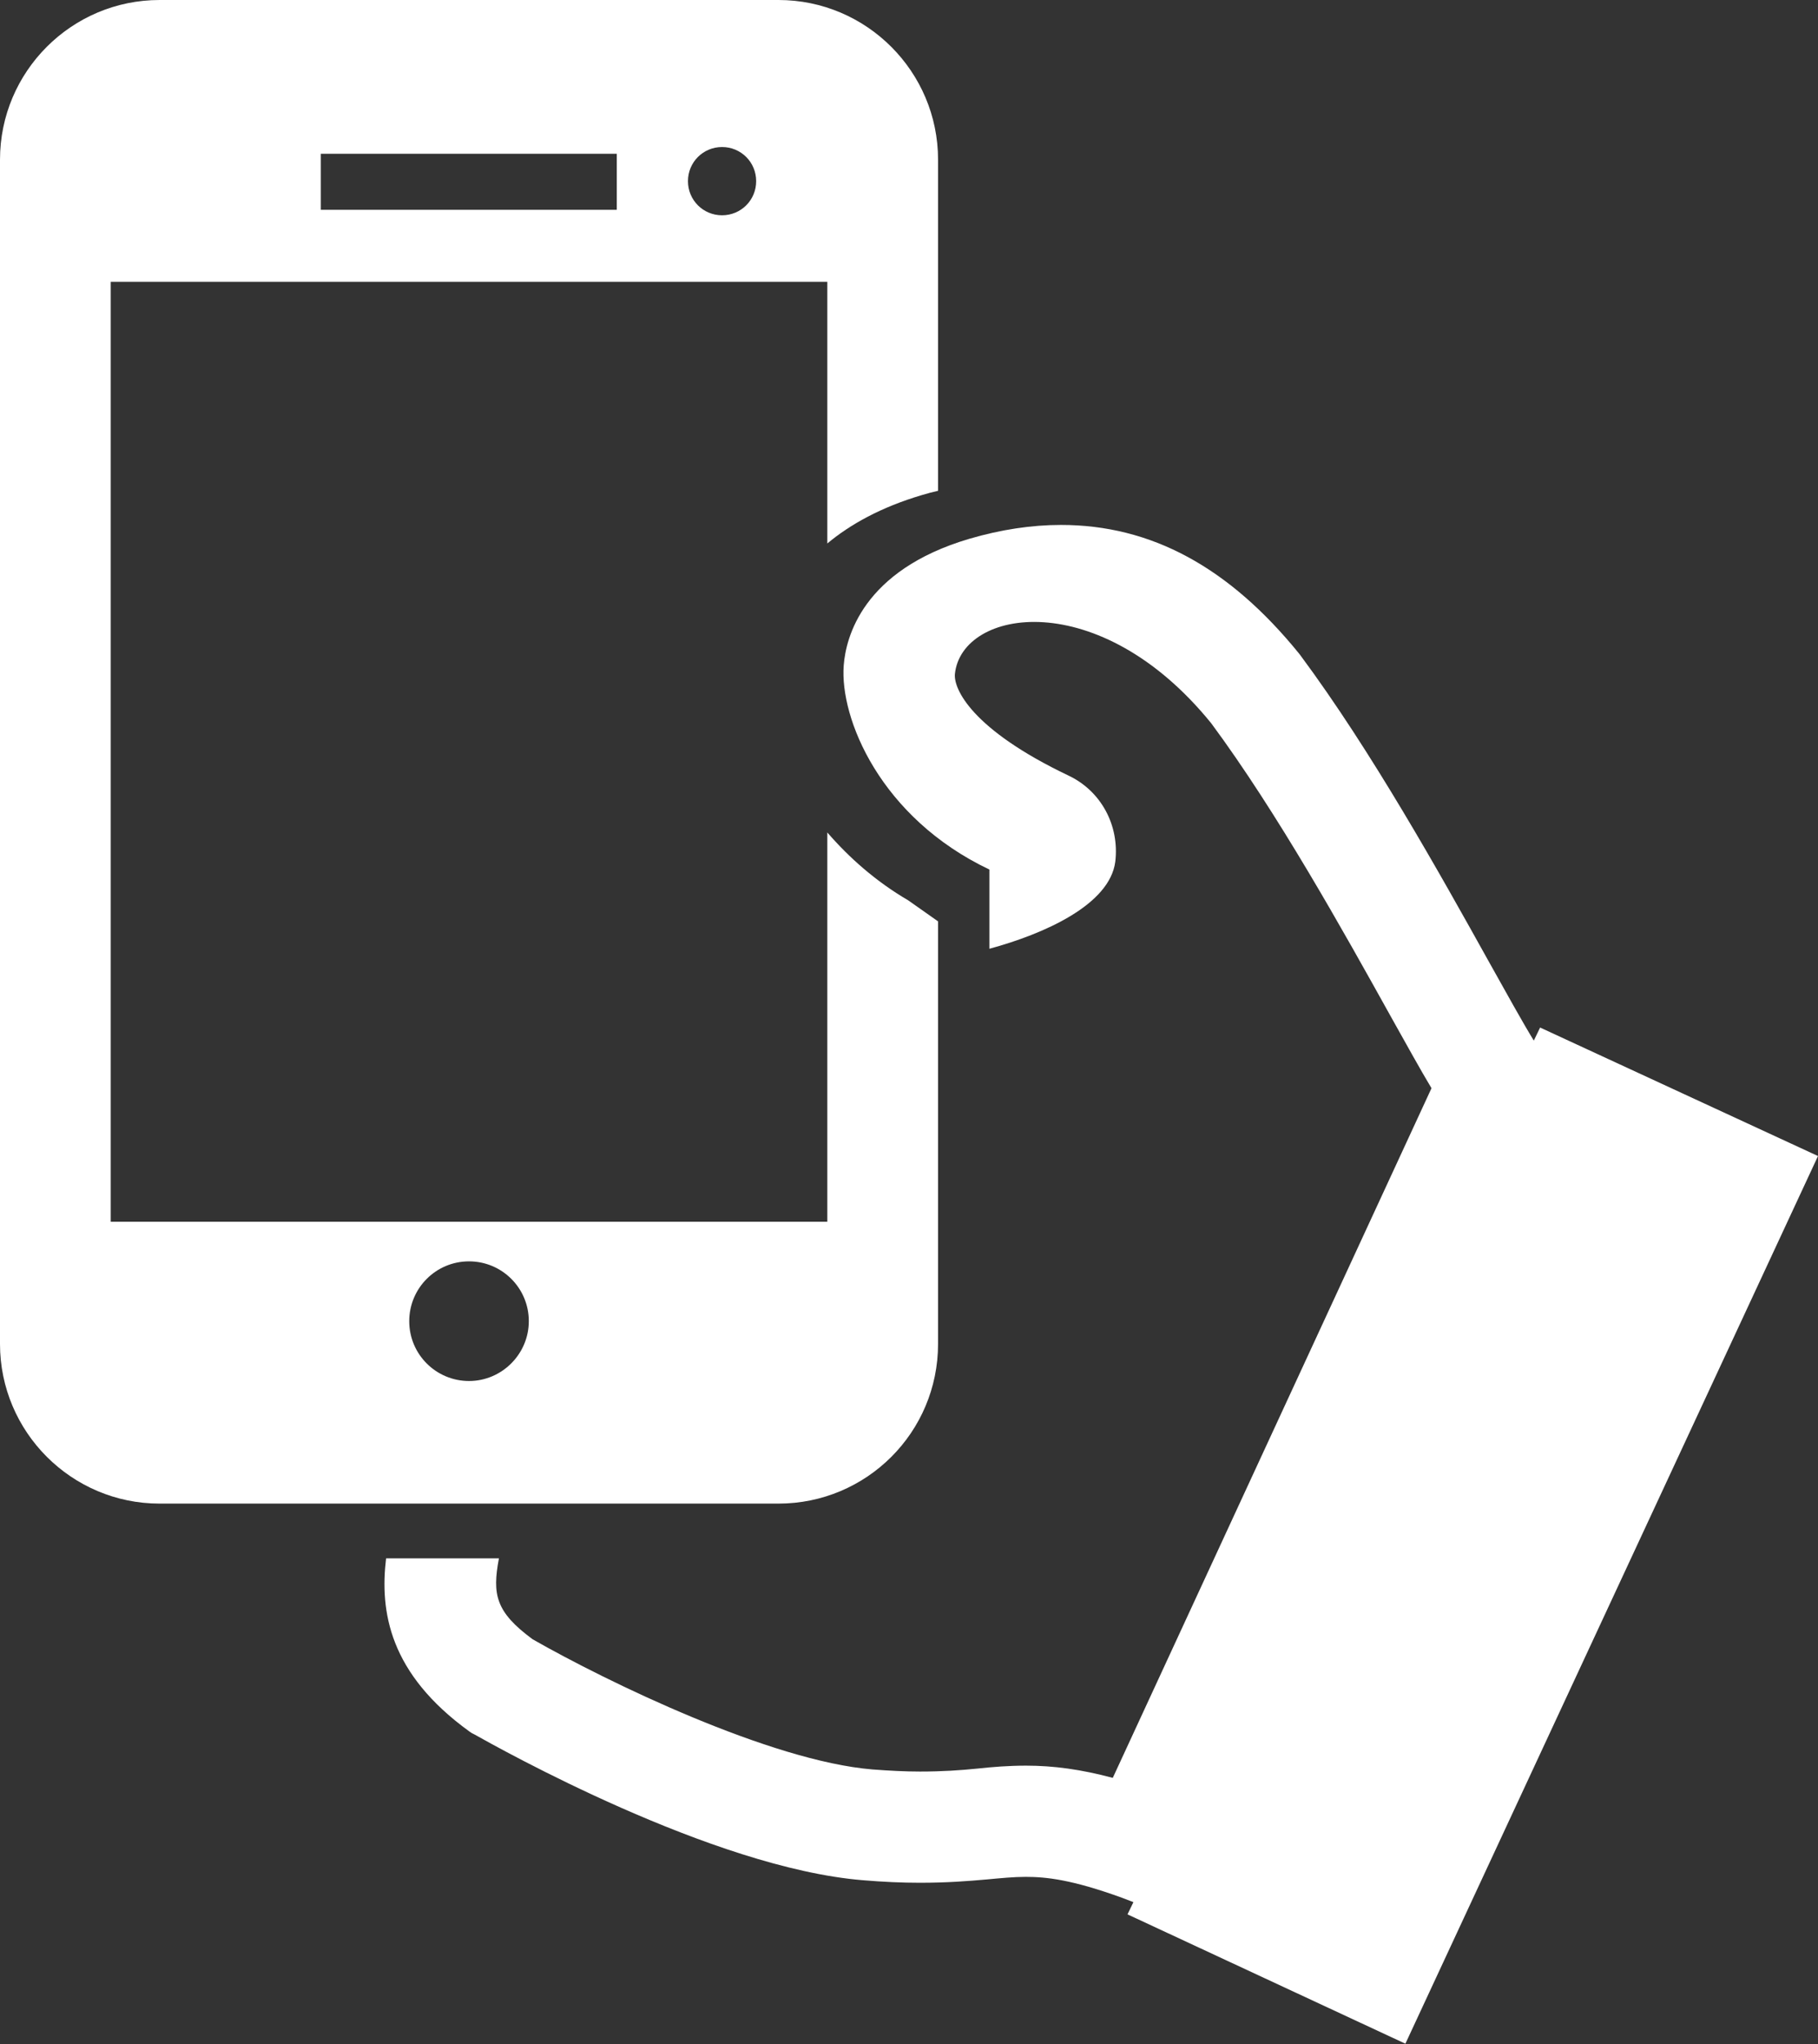 <?xml version="1.0" encoding="utf-8"?>
<!-- Generator: Adobe Illustrator 19.2.1, SVG Export Plug-In . SVG Version: 6.00 Build 0)  -->
<svg version="1.1" id="Layer_1" xmlns="http://www.w3.org/2000/svg" xmlns:xlink="http://www.w3.org/1999/xlink" x="0px" y="0px"
	 viewBox="0 0 431.8 485.2" style="enable-background:new 0 0 431.8 485.2;" xml:space="preserve">
<rect x="0" y="0" width="431.8" height="485.2" fill="#333333" stroke="none"/>
<style type="text/css">
	.st0{clip-path:url(#SVGID_2_);fill:#FFFFFF;}
</style>
<g>
	<defs>
		<rect id="SVGID_1_" width="431.8" height="485.2"/>
	</defs>
	<clipPath id="SVGID_2_">
		<use xlink:href="#SVGID_1_"  style="overflow:visible;"/>
	</clipPath>
	<path class="st0" d="M365.8,243.9l-1.5,3.1c-2.7-4.4-6.4-11.1-10.6-18.6c-11.8-21.2-28-50.2-44.8-72.8l-0.3-0.4
		c-16.7-20.6-35.2-30.6-56.6-30.6c-7,0-14.3,1.1-21.8,3.3c-25.4,7.5-29.3,23.5-29.8,30c-1,12.6,8.7,36.2,34.6,48.5l0,18.8
		c12.9-3.5,28.6-10.4,29.9-20.7c1-8.5-3.3-16.7-11.1-20.4c-23.1-11-27.3-20.6-27-24.1c1.6-15.6,34.3-21.1,60.9,11.7
		c15.7,21.2,31.3,49.2,42.7,69.7c3.7,6.6,6.9,12.4,9.6,16.9L264.3,422c-7.5-2-14-2.9-20.6-2.9c-4.1,0-7.9,0.3-11.6,0.7
		c-4,0.4-8.2,0.7-13.6,0.7c-3.6,0-7.3-0.2-11.3-0.5c-24.2-2-63-20.8-80.7-30.9c-8.8-6.5-9.6-10.6-8-19.2H91.7
		c-1.5,12.6,0.7,27.3,19.8,41.1l0.6,0.4l0.6,0.3c5.7,3.2,56.5,31.7,92.3,34.6c4.8,0.4,9.2,0.6,13.5,0.6c6.5,0,11.5-0.4,16-0.8
		c3.3-0.3,6.2-0.6,9.1-0.6c4.8,0,10.9,0.6,23,5l2.6,1l-1.4,2.9l66,30.7l98-210.7L365.8,243.9z"/>
	<path class="st0" d="M222.8,319V218.7l-7.1-5c-7.7-4.5-14-10.1-19.2-16.1v92.4H26.3V66.9h170.2V129c5.4-4.5,12.7-8.6,22.5-11.5
		c1.3-0.4,2.5-0.7,3.8-1V37.9c0-20.9-17-37.9-37.9-37.9h-147C17,0,0,17,0,37.9V319c0,20.9,17,37.9,37.9,37.9h147
		C205.8,356.9,222.8,340,222.8,319 M171.5,34.9c4.5,0,8.1,3.6,8.1,8.1s-3.6,8.1-8.1,8.1c-4.5,0-8.1-3.6-8.1-8.1S167,34.9,171.5,34.9
		 M76.2,36.5h70.3v13.3H76.2V36.5z M111.4,327.8c-7.8,0-14.2-6.3-14.2-14.2c0-7.8,6.3-14.2,14.2-14.2c7.8,0,14.2,6.3,14.2,14.2
		C125.6,321.4,119.2,327.8,111.4,327.8"/>
</g>
</svg>
